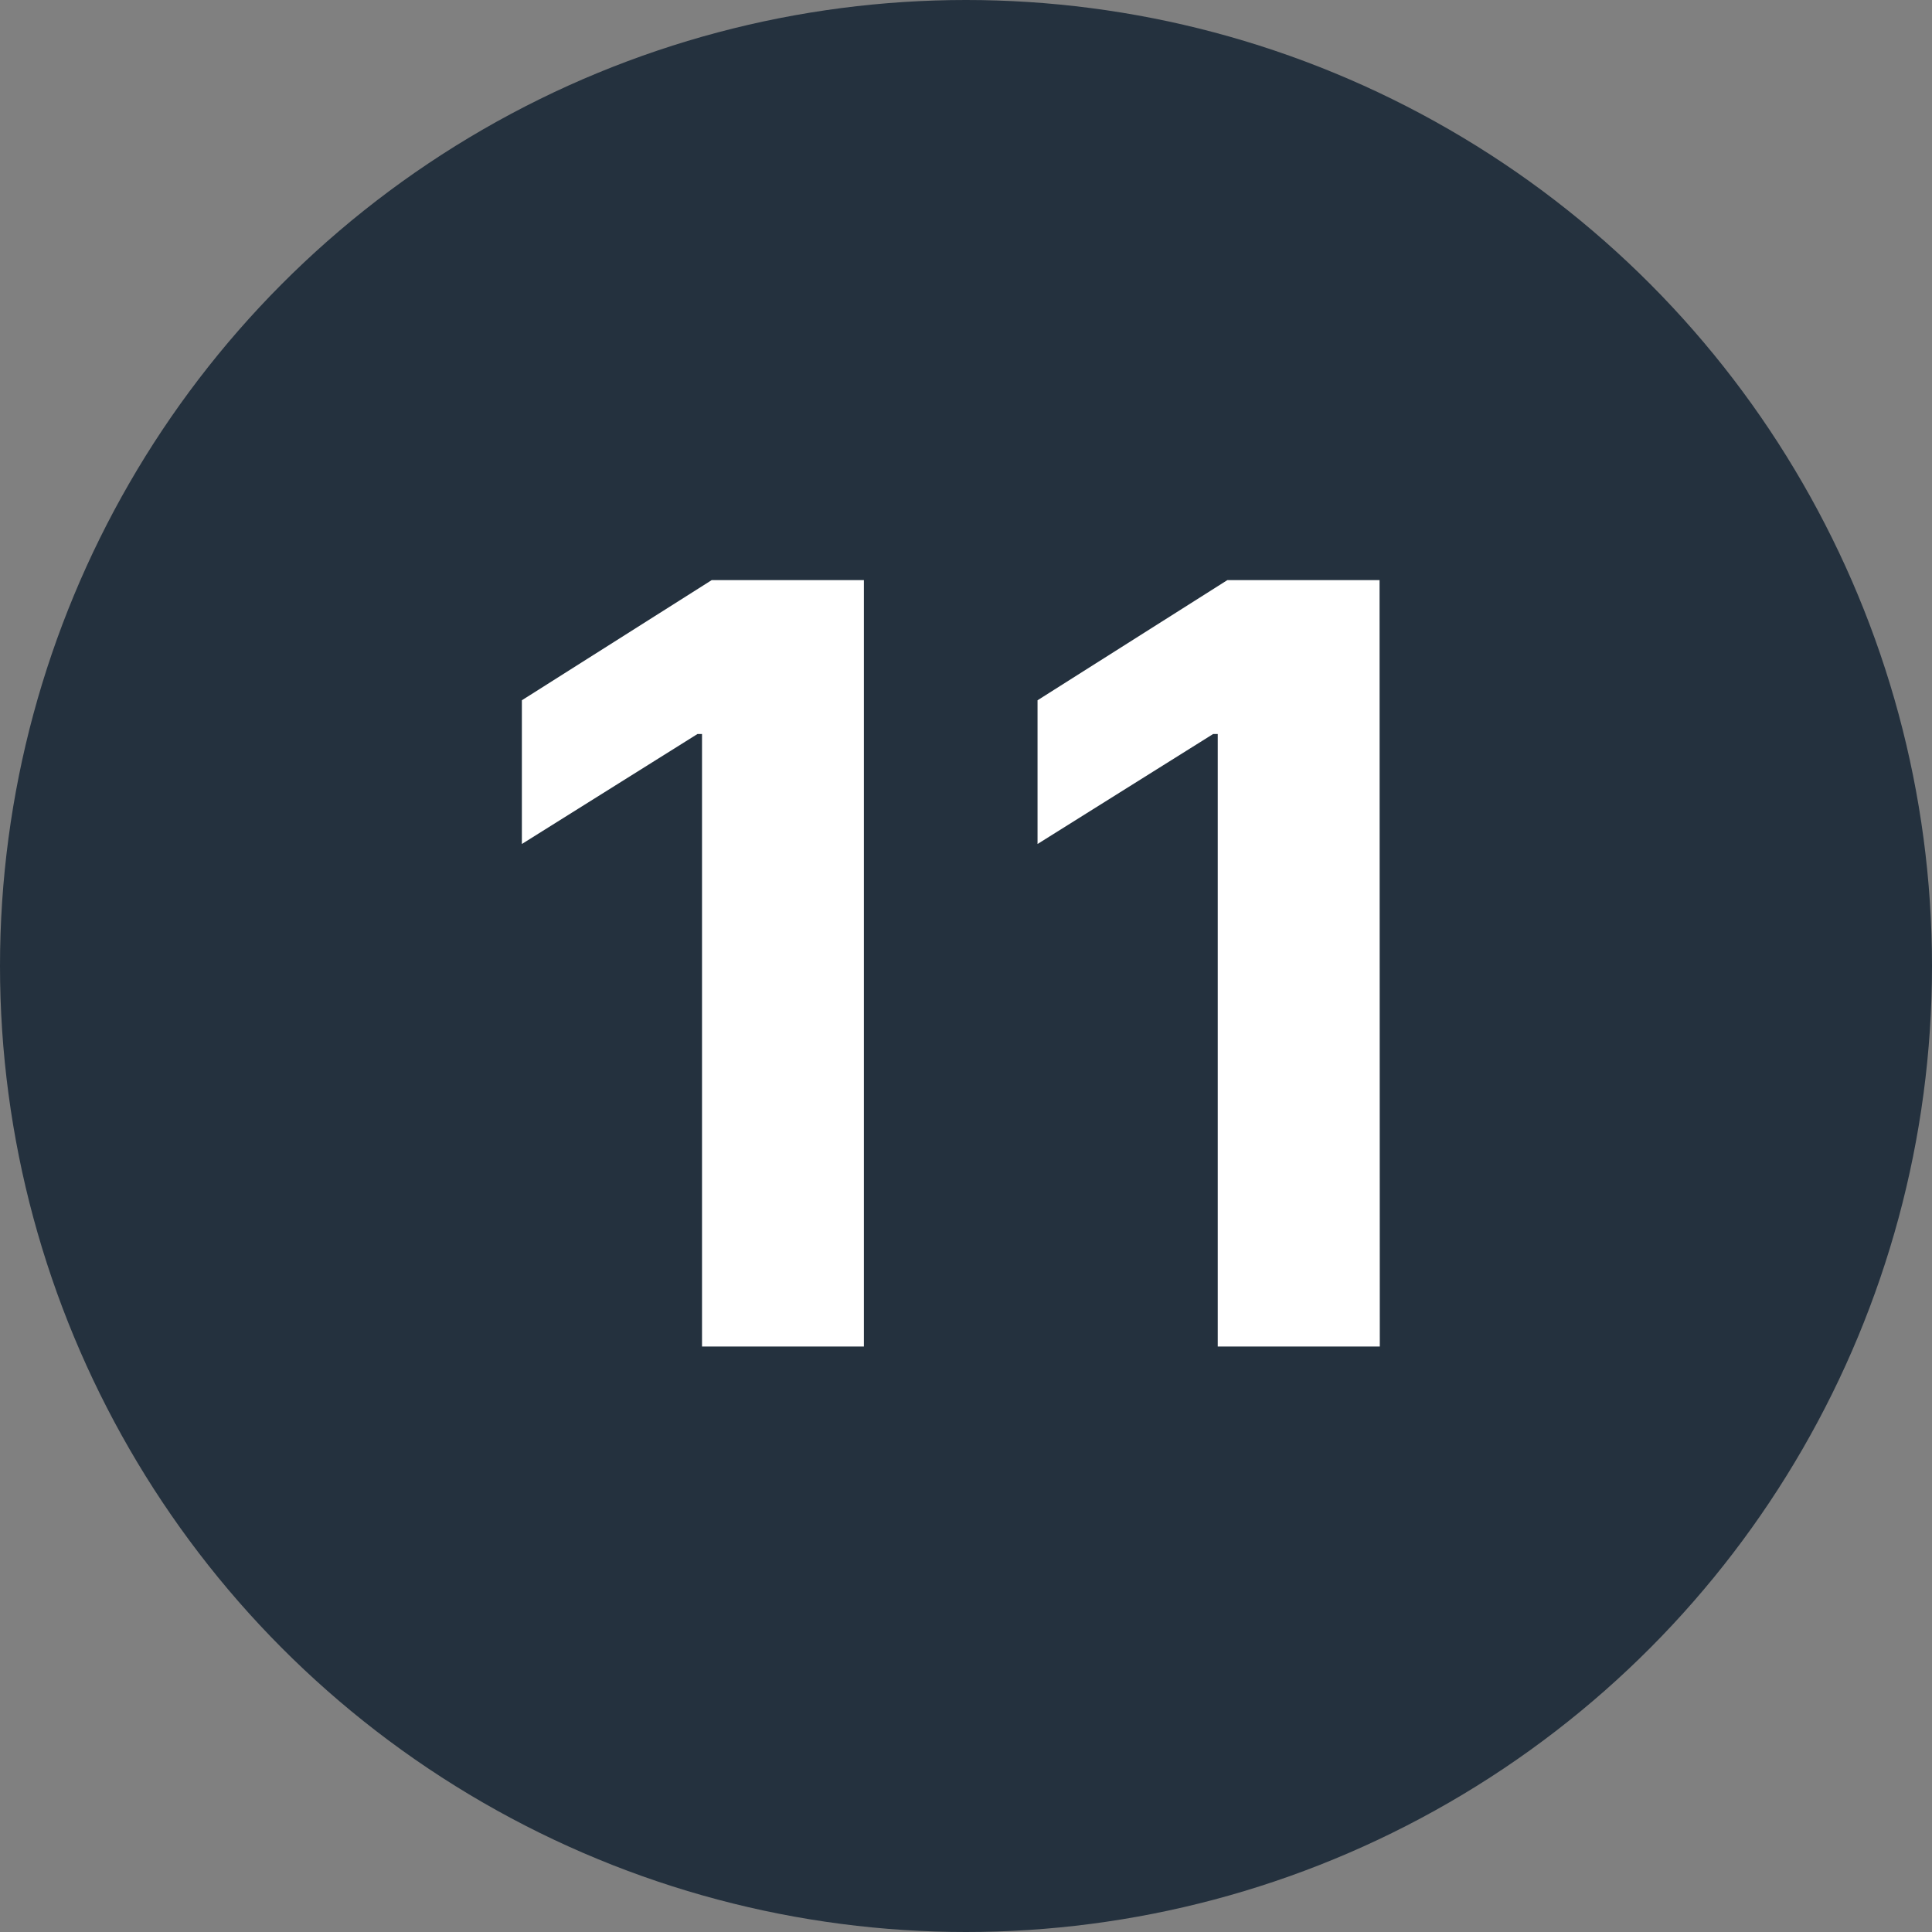 <svg xmlns="http://www.w3.org/2000/svg" width="33" height="33" viewBox="0 0 33 33"><rect x="0" y="0" width="33" height="33" fill="#808080" stroke="none"/><g transform="translate(-615 -1002)"><circle cx="16.5" cy="16.5" r="16.5" transform="translate(615 1002)" fill="#24313e"/><path d="M6.756-13.091h-2.6L.914-11.039v2.455l3-1.879h.077V0H6.756Zm8.808,0h-2.6L9.722-11.039v2.455l3-1.879H12.8V0h2.768Z" transform="translate(623 1025)" fill="#fff"/></g></svg>